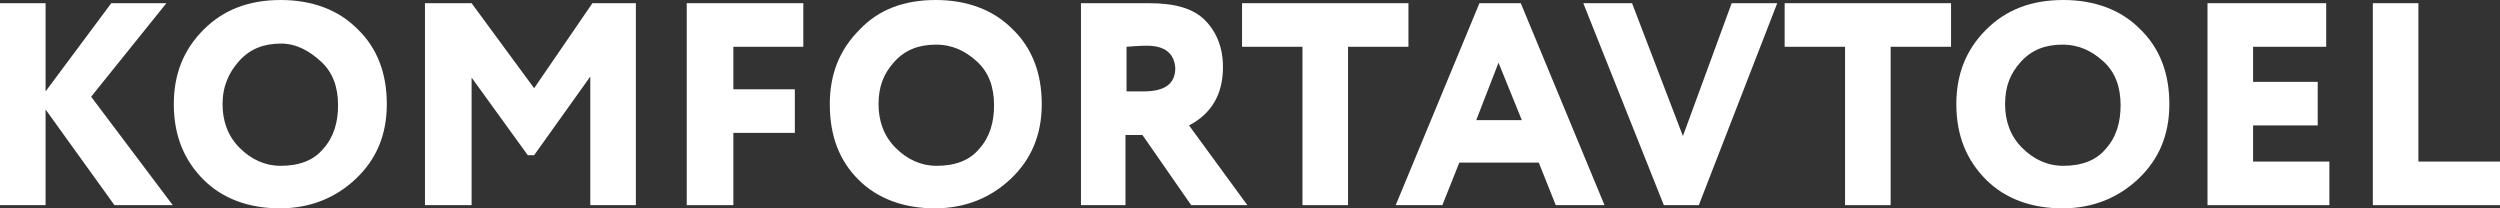 <?xml version="1.0" encoding="UTF-8" standalone="no"?>
<svg
   xmlns:dc="http://purl.org/dc/elements/1.1/"
   xmlns:cc="http://creativecommons.org/ns#"
   xmlns:rdf="http://www.w3.org/1999/02/22-rdf-syntax-ns#"
   xmlns:svg="http://www.w3.org/2000/svg"
   xmlns="http://www.w3.org/2000/svg"
   xmlns:sodipodi="http://sodipodi.sourceforge.net/DTD/sodipodi-0.dtd"
   xmlns:inkscape="http://www.inkscape.org/namespaces/inkscape"
   width="264"
   height="22"
   viewBox="0 0 264 22"
   fill="none"
   id="svg2"
   version="1.1"
   inkscape:version="0.91 r13725"
   sodipodi:docname="foot_logo.svg">
  <rect x="0" y="0" width="264" height="22" fill="#333333" stroke="none"/>
  <defs
     id="defs32" />
  <sodipodi:namedview
     pagecolor="#ffffff"
     bordercolor="#666666"
     borderopacity="1"
     objecttolerance="10"
     gridtolerance="10"
     guidetolerance="10"
     inkscape:pageopacity="0"
     inkscape:pageshadow="2"
     inkscape:window-width="889"
     inkscape:window-height="480"
     id="namedview30"
     showgrid="false"
     inkscape:zoom="0.29734849"
     inkscape:cx="272.71207"
     inkscape:cy="108.02608"
     inkscape:window-x="67"
     inkscape:window-y="34"
     inkscape:window-maximized="0"
     inkscape:current-layer="svg2" />
  <path
     d="M0 21.663V0.337H4.812V9.653L11.751 0.337H17.57L9.624 10.214L18.242 21.663H12.086L4.812 11.561V21.663H0Z"
     fill="#F9593F"
     id="path4"
     style="fill:#ffffff;fill-opacity:1" />
  <path
     d="M18.354 11C18.354 7.857 19.361 5.276 21.487 3.143C23.613 1.01 26.299 0 29.657 0C32.902 0 35.7 1.01 37.714 3.031C39.841 5.051 40.848 7.745 40.848 11C40.848 14.255 39.729 16.837 37.602 18.857C35.476 20.878 32.79 22 29.545 22C26.299 22 23.502 20.99 21.487 18.969C19.473 16.949 18.354 14.367 18.354 11ZM23.502 11C23.502 12.796 24.061 14.367 25.292 15.602C26.523 16.837 27.978 17.51 29.657 17.51C31.559 17.51 33.126 16.949 34.133 15.714C35.252 14.48 35.7 12.908 35.7 11.112C35.7 9.204 35.14 7.633 33.909 6.51C32.678 5.388 31.335 4.602 29.657 4.602C27.866 4.602 26.411 5.163 25.292 6.398C24.173 7.633 23.502 9.092 23.502 11Z"
     fill="#F9593F"
     id="path6"
     style="fill:#ffffff;fill-opacity:1" />
  <path
     d="M44.877 21.663V0.337H49.801L56.404 9.316L62.559 0.337H67.147V21.663H62.335V8.082L56.404 16.388H55.732L49.801 8.194V21.663H44.877Z"
     fill="#F9593F"
     id="path8"
     style="fill:#ffffff;fill-opacity:1" />
  <path
     d="M72.519 21.663V0.337H84.829V4.939H77.443V9.429H83.934V14.031H77.443V21.663H72.519Z"
     fill="#F9593F"
     id="path10"
     style="fill:#ffffff;fill-opacity:1" />
  <path
     d="M87.627 11C87.627 7.857 88.634 5.276 90.76 3.143C92.775 1.01 95.461 0 98.818 0C102.064 0 104.861 1.01 106.876 3.031C109.002 5.051 110.009 7.745 110.009 11C110.009 14.255 108.89 16.837 106.764 18.857C104.638 20.878 101.952 22 98.706 22C95.461 22 92.663 20.99 90.649 18.969C88.634 16.949 87.627 14.367 87.627 11ZM92.775 11C92.775 12.796 93.335 14.367 94.566 15.602C95.796 16.837 97.251 17.51 98.93 17.51C100.833 17.51 102.399 16.949 103.407 15.714C104.526 14.48 104.973 12.908 104.973 11.112C104.973 9.204 104.414 7.633 103.183 6.51C101.952 5.388 100.609 4.714 98.818 4.714C97.028 4.714 95.573 5.276 94.454 6.51C93.335 7.745 92.775 9.092 92.775 11Z"
     fill="#F9593F"
     id="path12"
     style="fill:#ffffff;fill-opacity:1" />
  <path
     d="M118.962 21.663H114.15V0.337C114.598 0.337 115.829 0.337 117.955 0.337C120.081 0.337 121.2 0.337 121.312 0.337C124.11 0.337 126.013 0.898 127.244 2.133C128.475 3.367 129.146 5.051 129.146 7.071C129.146 9.99 127.915 12.01 125.565 13.245L131.72 21.663H125.789L120.641 14.255H118.85V21.663H118.962ZM121.089 4.827C120.977 4.827 120.305 4.827 118.962 4.939V9.653H120.753C122.991 9.653 124.11 8.867 124.11 7.184C123.998 5.612 122.991 4.827 121.089 4.827Z"
     fill="#F9593F"
     id="path14"
     style="fill:#ffffff;fill-opacity:1" />
  <path
     d="M131.161 4.939V0.337H148.731V4.939H142.352V21.663H137.54V4.939H131.161Z"
     fill="#F9593F"
     id="path16"
     style="fill:#ffffff;fill-opacity:1" />
  <path
     d="M147.388 21.663L156.229 0.337H160.594L169.435 21.663H164.287L162.496 17.173H154.103L152.312 21.663H147.388ZM158.243 6.622L155.893 12.684H160.705L158.243 6.622Z"
     fill="#F9593F"
     id="path18"
     style="fill:#ffffff;fill-opacity:1" />
  <path
     d="M187.676 0.337L179.395 21.663H175.702L167.196 0.337H172.344L177.716 14.367L182.864 0.337H187.676Z"
     fill="#F9593F"
     id="path20"
     style="fill:#ffffff;fill-opacity:1" />
  <path
     d="M188.459 4.939V0.337H206.03V4.939H199.651V21.663H194.838V4.939H188.459Z"
     fill="#F9593F"
     id="path22"
     style="fill:#ffffff;fill-opacity:1" />
  <path
     d="M206.589 11C206.589 7.857 207.596 5.276 209.723 3.143C211.849 1.01 214.535 0 217.892 0C221.138 0 223.936 1.01 225.95 3.031C228.076 5.051 229.084 7.745 229.084 11C229.084 14.255 227.964 16.837 225.838 18.857C223.712 20.878 221.026 22 217.78 22C214.535 22 211.737 20.99 209.723 18.969C207.708 16.949 206.589 14.367 206.589 11ZM211.737 11C211.737 12.796 212.297 14.367 213.528 15.602C214.759 16.837 216.214 17.51 217.892 17.51C219.795 17.51 221.362 16.949 222.369 15.714C223.488 14.48 223.936 12.908 223.936 11.112C223.936 9.204 223.376 7.633 222.145 6.51C220.914 5.388 219.571 4.714 217.78 4.714C215.99 4.714 214.535 5.276 213.416 6.51C212.297 7.745 211.737 9.092 211.737 11Z"
     fill="#F9593F"
     id="path24"
     style="fill:#ffffff;fill-opacity:1" />
  <path
     d="M233.112 21.663V0.337H245.646V4.939H237.925V8.643H244.751V13.245H237.925V17.061H245.982V21.663H233.112Z"
     fill="#F9593F"
     id="path26"
     style="fill:#ffffff;fill-opacity:1" />
  <path
     d="M250.571 21.663V0.337H255.383V17.061H264V21.663H250.571Z"
     fill="#F9593F"
     id="path28"
     style="fill:#ffffff;fill-opacity:1" />
</svg>
